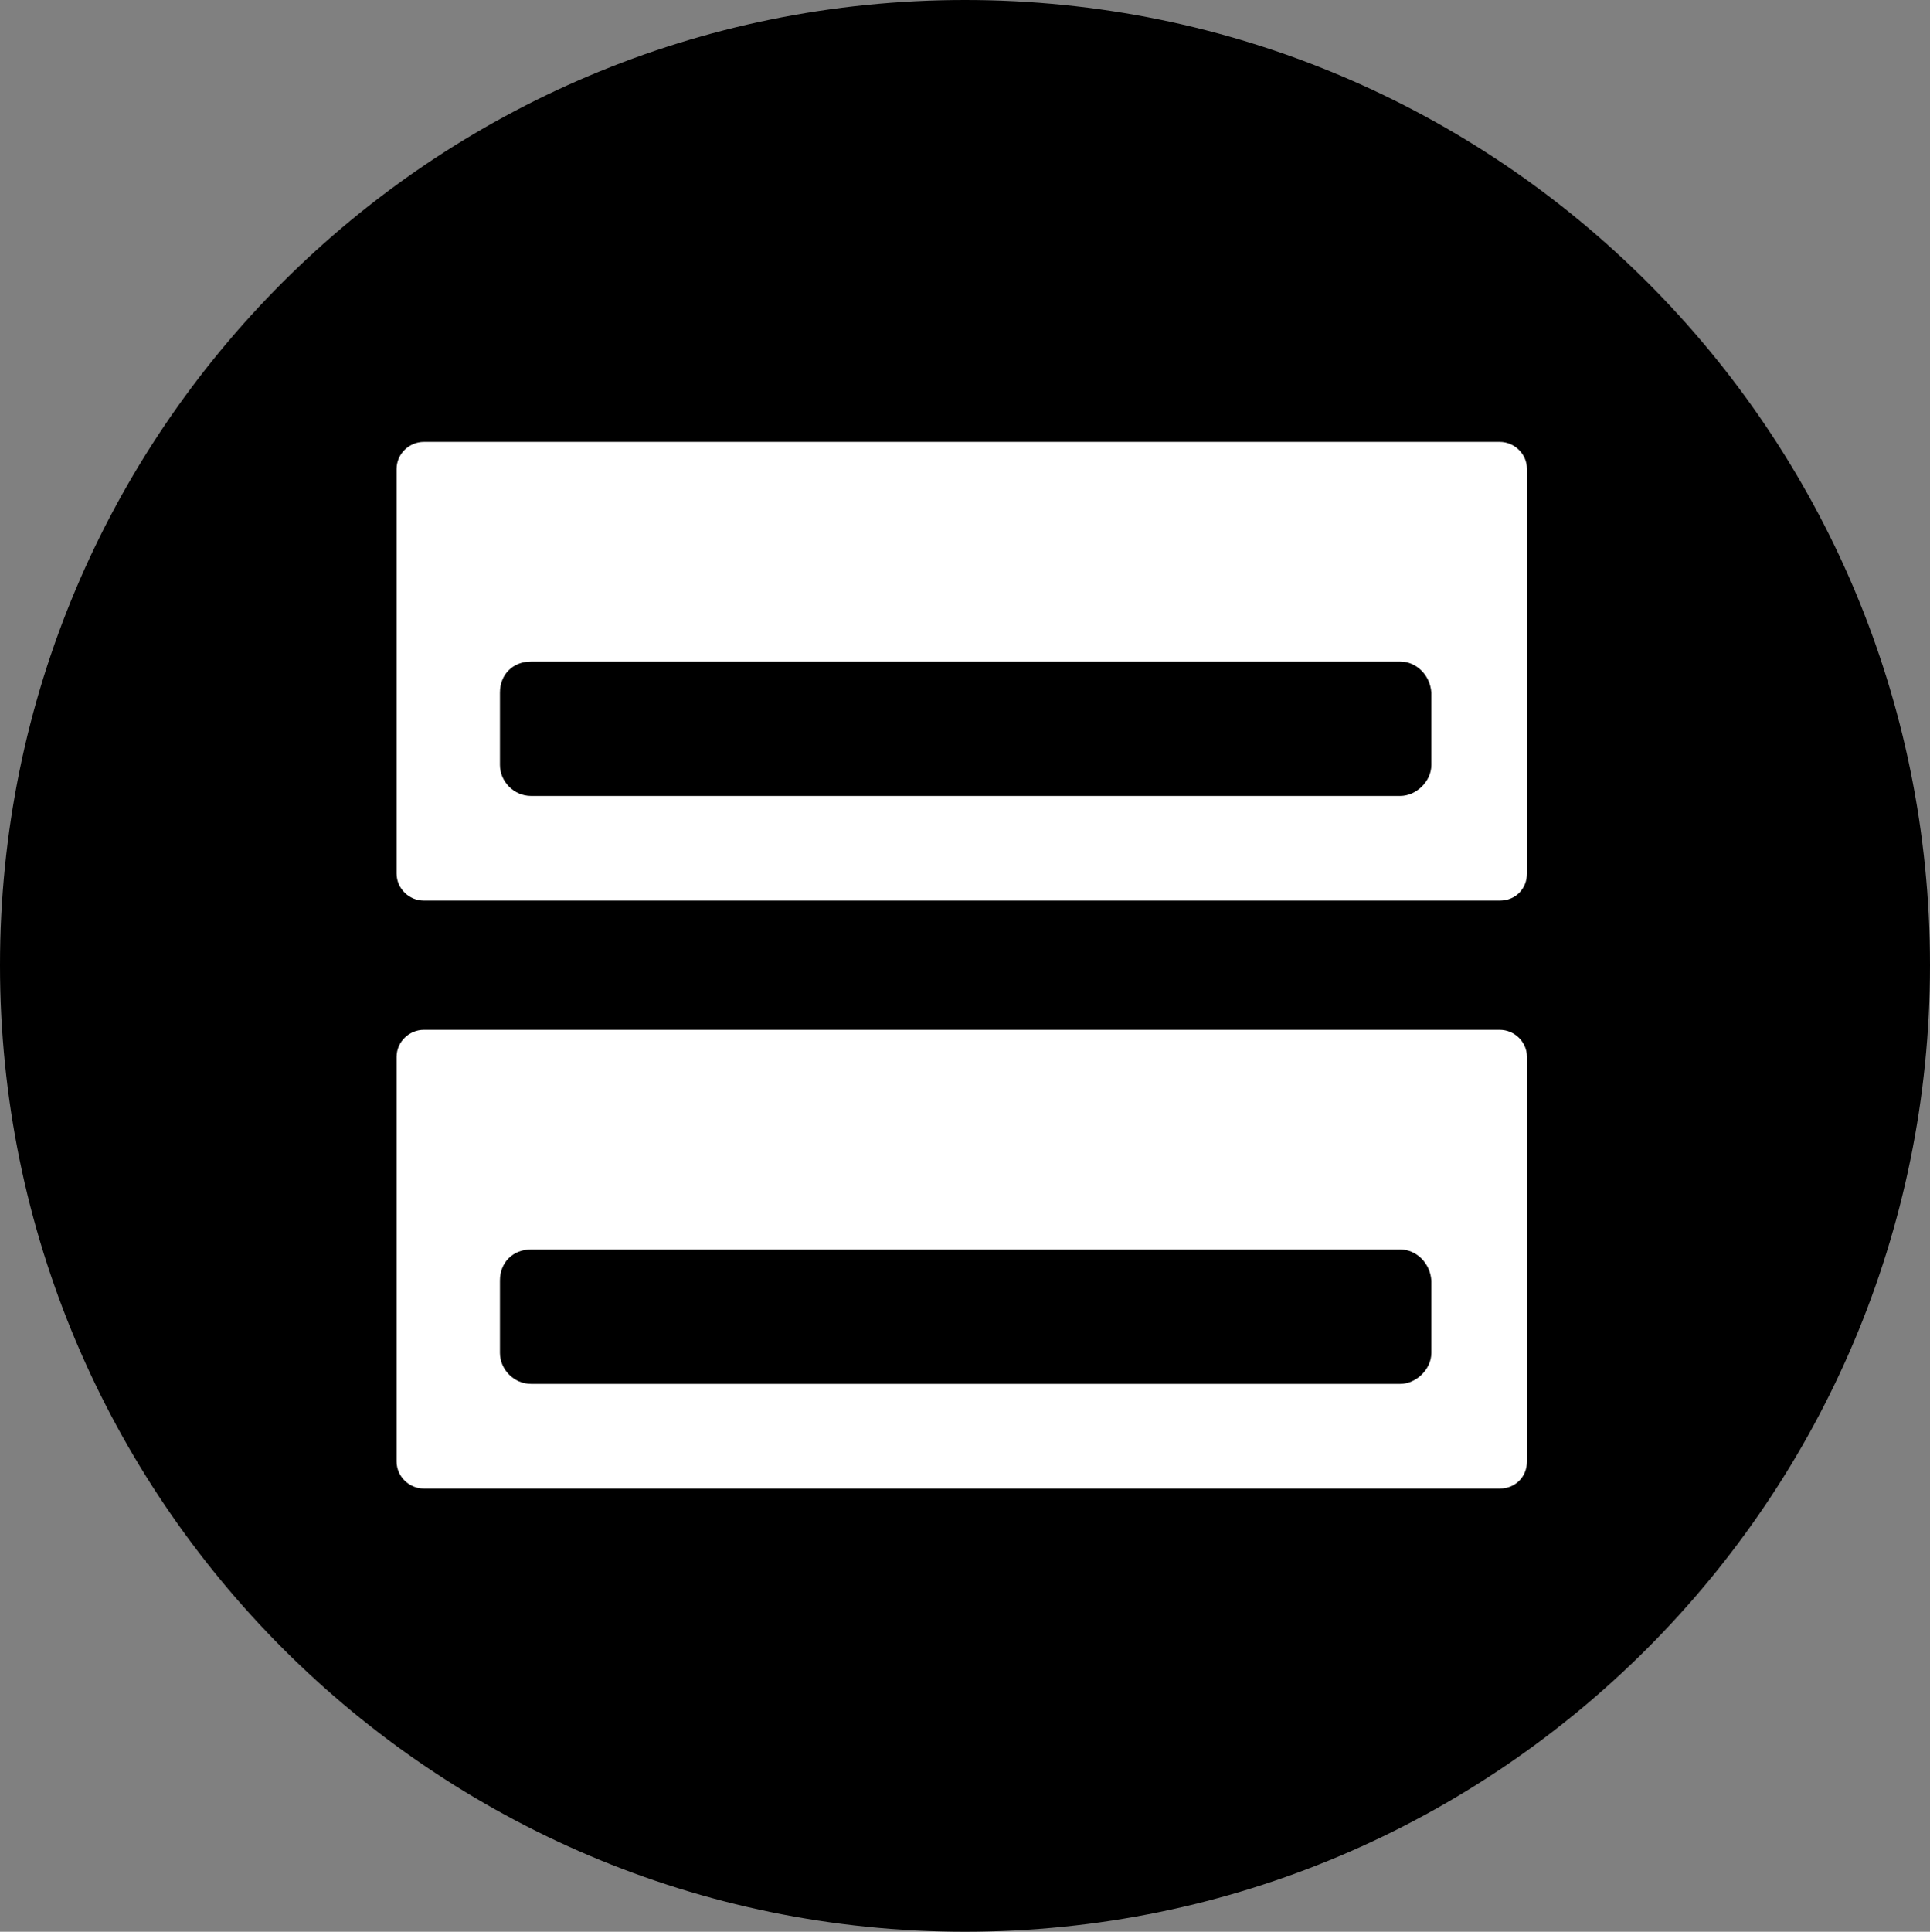 <?xml version="1.0" encoding="UTF-8"?>
<svg id="_图层_1" data-name="图层 1" xmlns="http://www.w3.org/2000/svg" viewBox="0 0 14.94 14.95">
  <rect x="0" y="0" width="14.94" height="14.95" fill="#808080" stroke="none"/>
  <g id="icon-3">
    <path d="m7.47,0C3.34,0,0,3.34,0,7.47s3.35,7.48,7.47,7.48,7.47-3.35,7.47-7.48S11.6,0,7.47,0Z" style="fill: #000; stroke-width: 0px;"/>
    <g>
      <path d="m11.82,6.76c0,.12-.09.21-.21.21H3.28c-.11,0-.21-.09-.21-.21v-3.13c0-.12.1-.21.21-.21h8.33c.11,0,.21.09.21.21v3.13Z" style="fill: #fff; stroke-width: 0px;"/>
      <path d="m10.84,5.12h-6.73c-.14,0-.24.1-.24.24v.56c0,.13.11.24.24.24h6.73c.12,0,.24-.11.24-.24v-.56c-.01-.14-.12-.24-.24-.24Z" style="fill: #000; stroke-width: 0px;"/>
    </g>
    <g>
      <path d="m11.82,11.31c0,.12-.09.21-.21.21H3.28c-.11,0-.21-.09-.21-.21v-3.13c0-.12.1-.21.21-.21h8.33c.11,0,.21.09.21.21v3.13Z" style="fill: #fff; stroke-width: 0px;"/>
      <path d="m10.84,9.67h-6.73c-.14,0-.24.1-.24.24v.56c0,.13.11.24.24.24h6.73c.12,0,.24-.11.24-.24v-.56c-.01-.14-.12-.24-.24-.24Z" style="fill: #000; stroke-width: 0px;"/>
    </g>
  </g>
</svg>